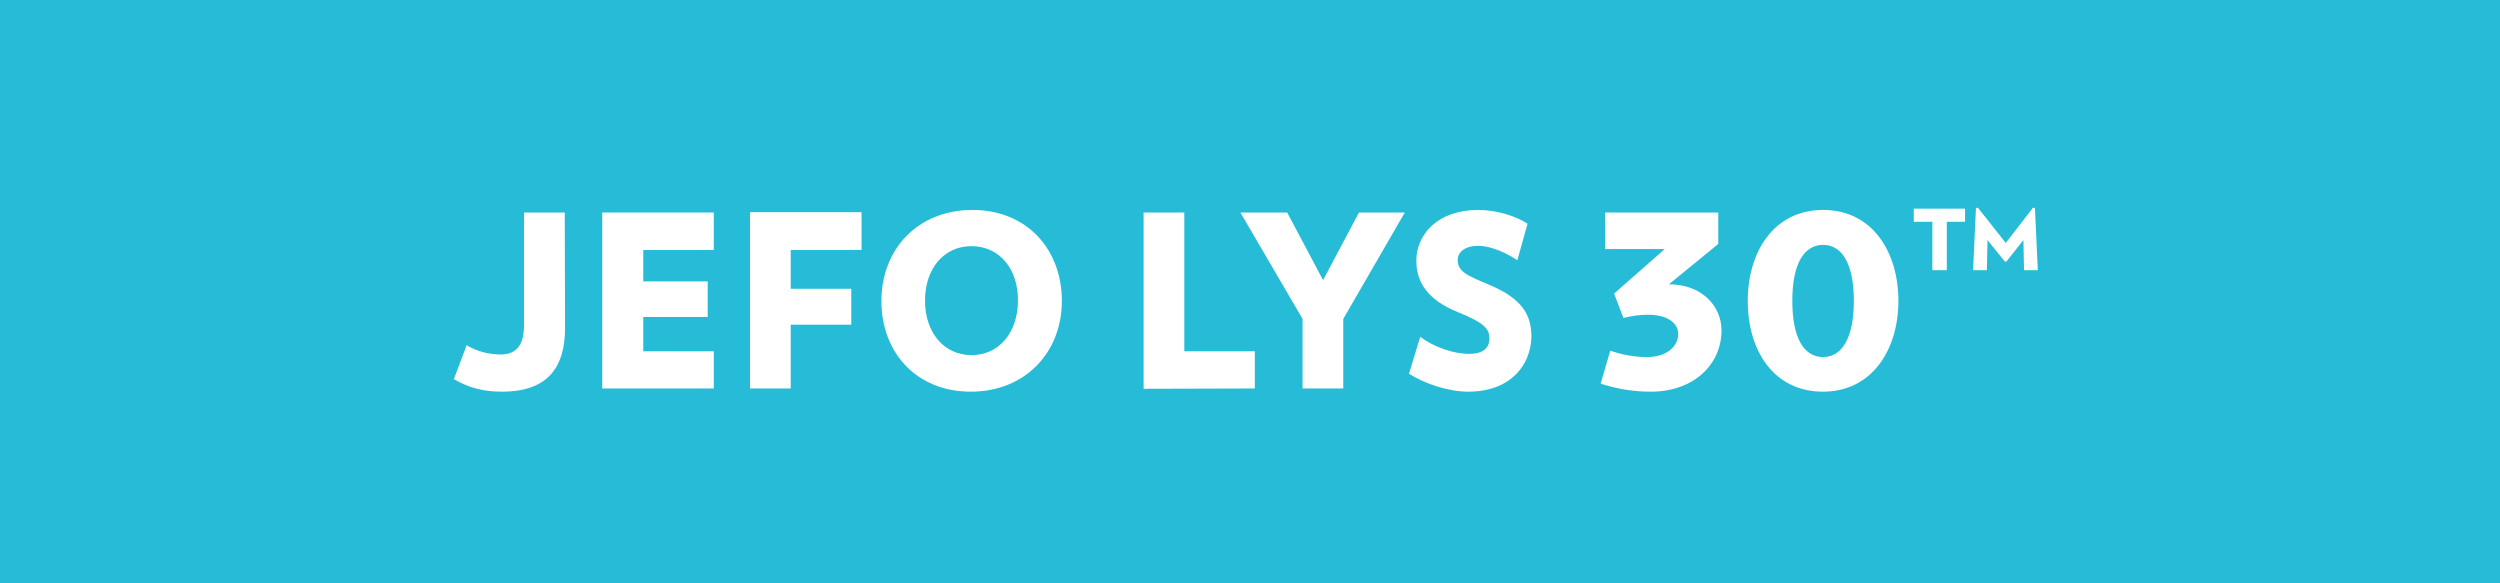 <?xml version="1.0" encoding="UTF-8"?>
<!-- Generator: Adobe Illustrator 27.3.1, SVG Export Plug-In . SVG Version: 6.00 Build 0)  -->
<svg xmlns="http://www.w3.org/2000/svg" xmlns:xlink="http://www.w3.org/1999/xlink" version="1.1" id="Layer_1" x="0px" y="0px" viewBox="0 0 780 182" style="enable-background:new 0 0 780 182;" xml:space="preserve">
<style type="text/css">
	.st0{fill:#26BCD7;}
	.st1{enable-background:new    ;}
	.st2{fill:#FFFFFF;}
</style>
<rect y="0" class="st0" width="780" height="182"></rect>
<g class="st1">
	<path class="st2" d="M176.3,102.3c0,12.1-5.2,19.9-19.7,19.9c-5.8,0-10.3-1.2-15-3.9l4-10.6c3,1.9,7,2.9,10.6,2.9   c5.2,0,7.3-3.2,7.3-9.4V66.3h12.7L176.3,102.3L176.3,102.3z"></path>
	<path class="st2" d="M187.9,121.3v-55h34.8V78h-22v9.8h20.1v11.1h-20.1v10.7h22v11.6h-34.8V121.3z"></path>
	<path class="st2" d="M246.7,78v12.1h18.9v11.2h-18.9v19.9H234v-55h34.8V78H246.7z"></path>
	<path class="st2" d="M302.9,122.2c-17,0-27.9-12.2-27.9-28.3c0-16.2,11.4-28.4,28.4-28.4c16.9,0,27.9,12.2,27.9,28.4   C331.3,110,319.8,122.2,302.9,122.2z M303.1,76.8c-8.7,0-14.5,7.1-14.5,17c0,9.8,5.8,17,14.5,17s14.5-7.2,14.5-17   C317.7,83.9,311.8,76.8,303.1,76.8z"></path>
	<path class="st2" d="M356.8,121.3v-55h12.7v43.3h22v11.6L356.8,121.3L356.8,121.3z"></path>
	<path class="st2" d="M419.1,99.5v21.7h-12.7V99.5L387,66.3h14.6l11.2,21.1L424,66.3h14.3L419.1,99.5z"></path>
	<path class="st2" d="M458.1,122.2c-6.2,0-13.7-2.5-18.5-5.6l3.5-11.5c4.4,3.2,10.2,5.3,15.4,5.3c4.5,0,6.2-2.1,6.2-4.8   c0-2.9-1.4-4.8-9.8-8.2c-9.7-3.9-13-9.5-13-16.1c0-8,6.5-15.8,19.3-15.8c6,0,12.1,2.1,15.4,4.3l-3.2,11.4   c-3.2-2.2-8.2-4.5-12.1-4.5c-4.6,0-6.5,2.2-6.5,4.4c0,3.6,2.8,4.8,9.7,7.7c10.3,4.3,13.3,9.3,13.3,16.3   C477.6,113.9,471.3,122.2,458.1,122.2z"></path>
	<path class="st2" d="M515.1,122.2c-6.4,0-11.2-1.1-15.7-2.5l3-10.3c3.8,1.3,7.3,2,11.6,2c5.8,0,9.6-3.2,9.6-7.2c0-3.1-2.9-6-9.4-6   c-2.8,0-5.3,0.4-7.7,1l-2.9-7.6l15.8-13.9h-18.6V66.3h35.3v9.8l-15.4,12.6h0.2c10.3,0.1,16.2,7,16.2,14.3   C537.2,113.5,528.6,122.2,515.1,122.2z"></path>
	<path class="st2" d="M568.8,122.2c-15.5,0-23.5-12.9-23.5-28.3s8.2-28.4,23.5-28.4s23.5,13,23.5,28.4S583.9,122.2,568.8,122.2z    M568.8,76.4c-5.9,0-9.6,5.8-9.6,17.5s3.7,17.5,9.6,17.5c5.8,0,9.6-5.8,9.6-17.5C578.4,82.1,574.6,76.4,568.8,76.4z"></path>
</g>
<g class="st1">
	<path class="st2" d="M607.4,69.2v15.1h-4.5V69.2h-5.8v-4.1h16v4.1H607.4z"></path>
	<path class="st2" d="M631.5,84.3l-0.2-9.4l-5.3,6.7h-0.5l-5.4-6.7l-0.2,9.4h-4.3l0.9-19.4l0.6-0.1l8.7,11l8.5-11l0.6,0.1l0.9,19.4   H631.5z"></path>
</g>
</svg>
